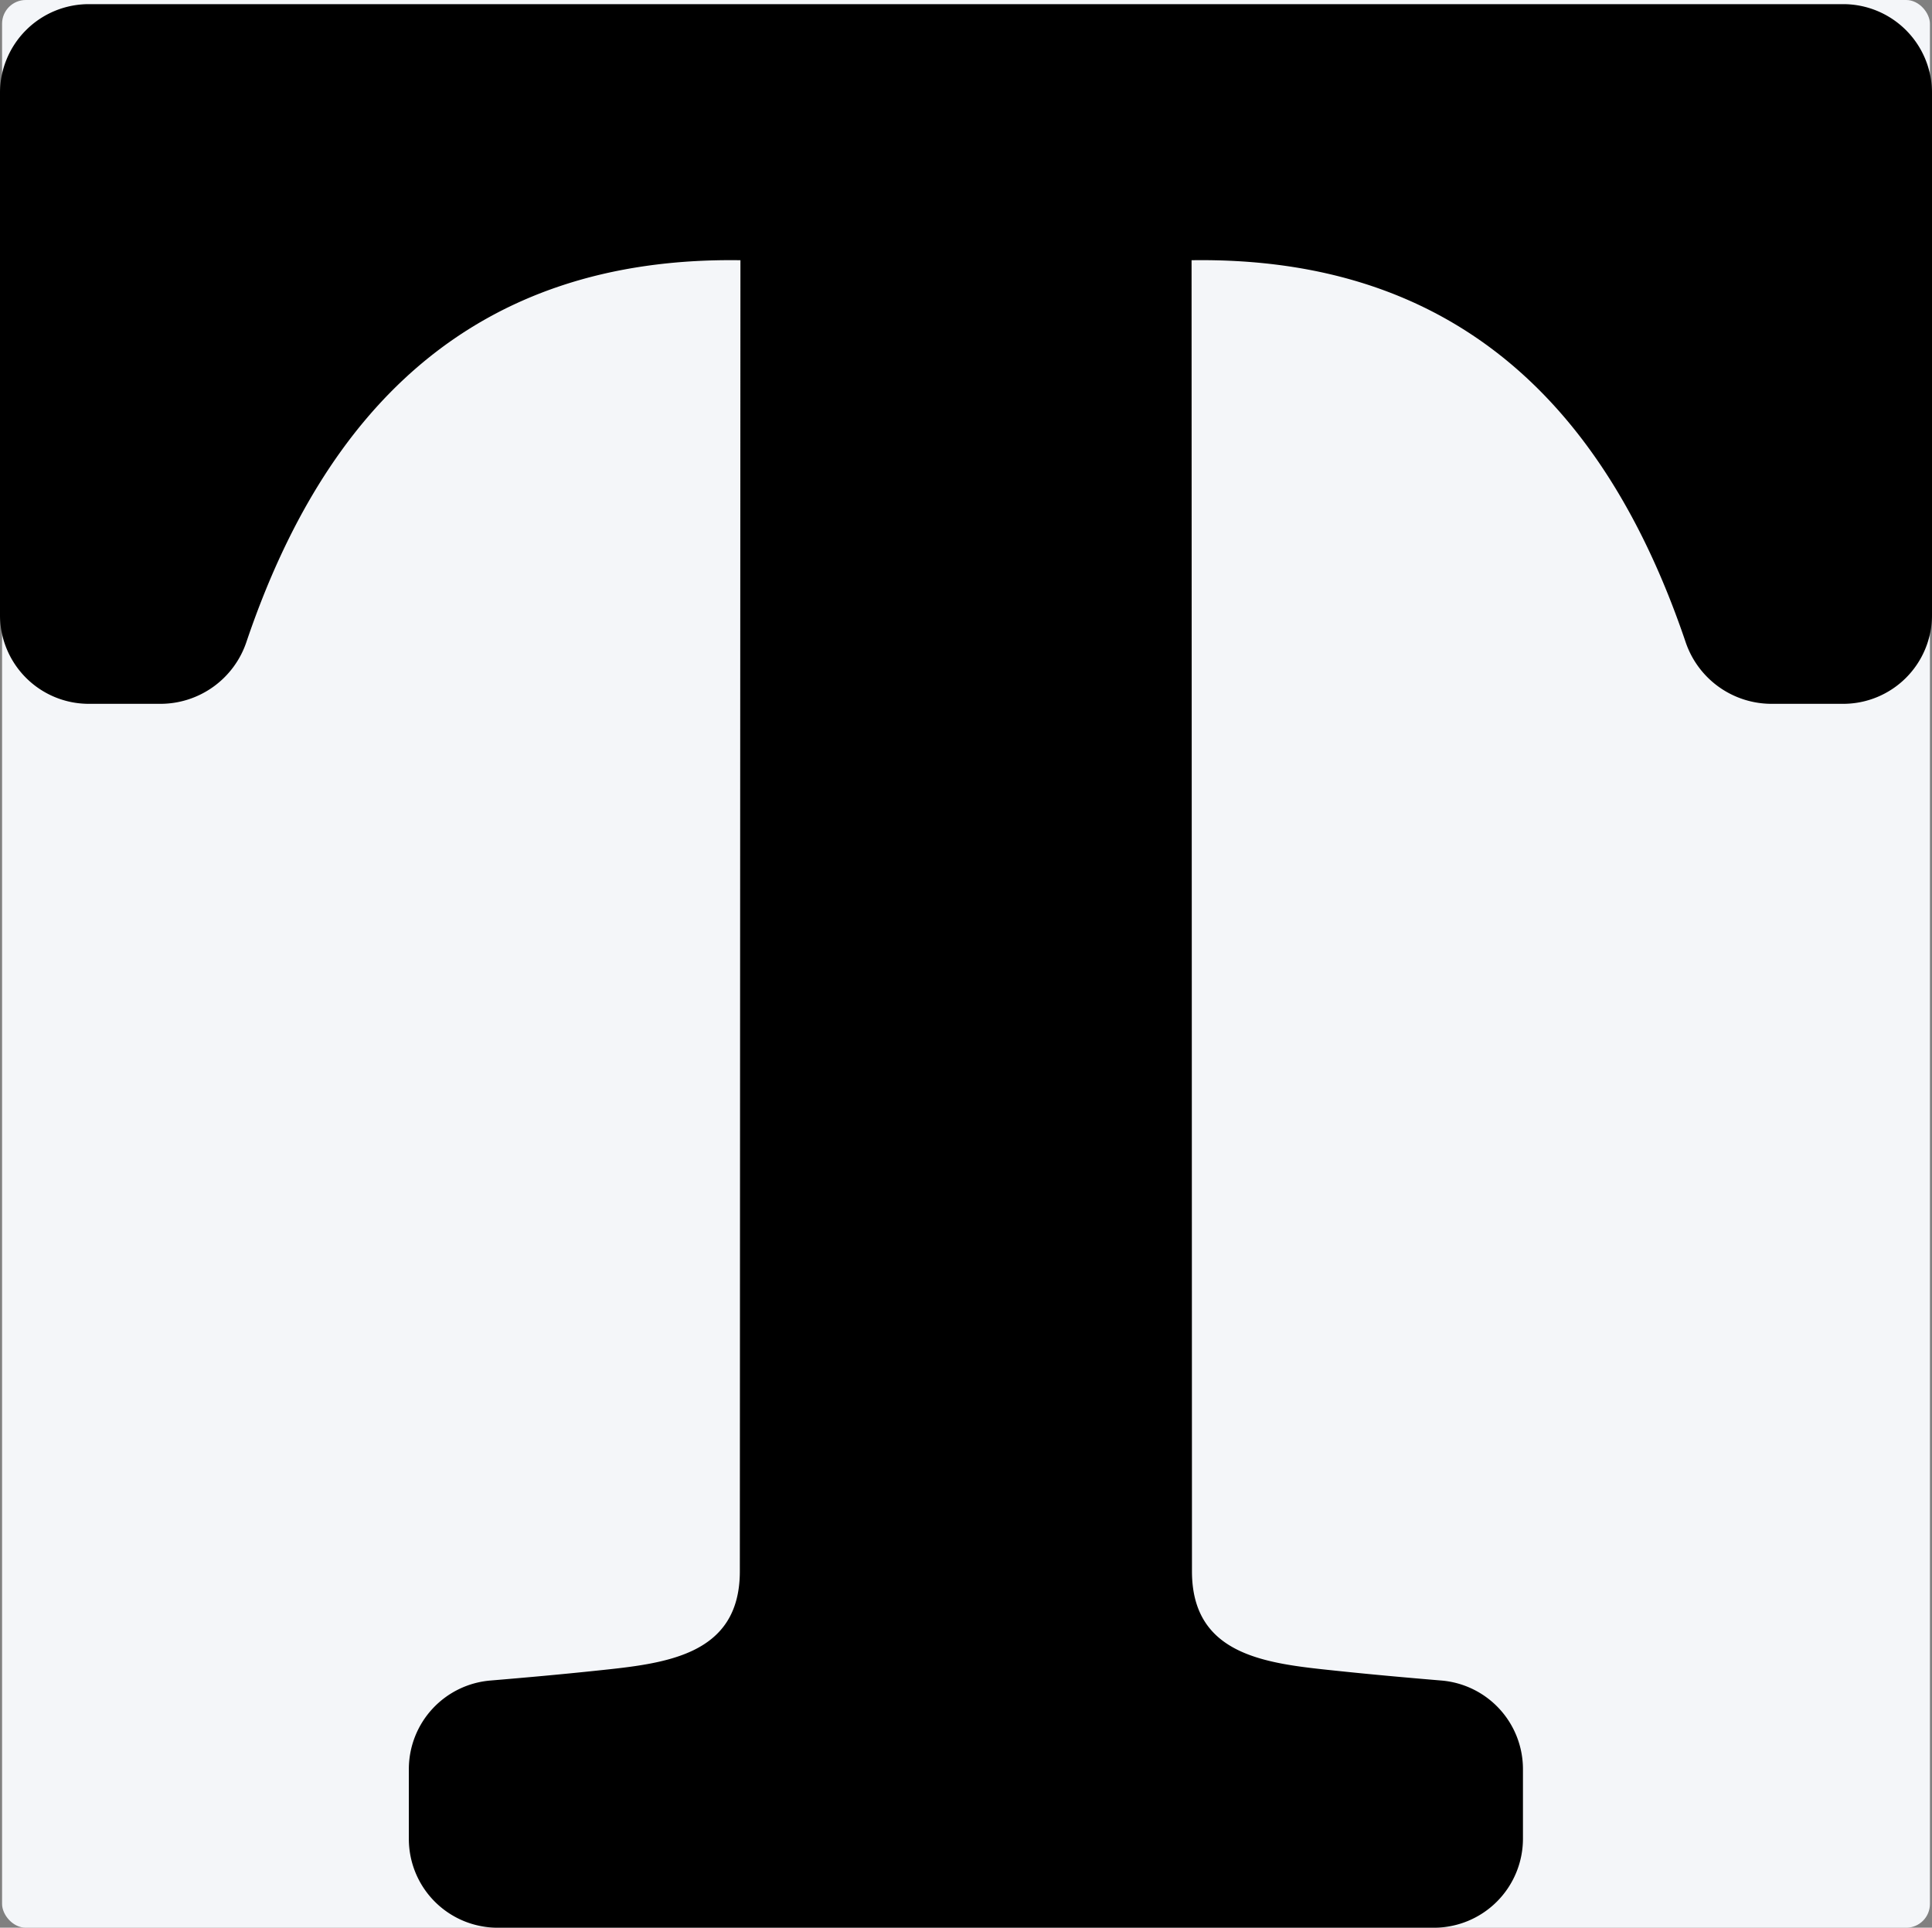 <svg id="Capa_1" data-name="Capa 1" xmlns="http://www.w3.org/2000/svg" viewBox="0 0 977.7 975.6"><rect x="0" y="0" width="977.7" height="975.6" fill="#808080" stroke="none"/><defs><style>.cls-1{fill:#f4f6f9;}</style></defs><title>text</title><rect class="cls-1" x="1.05" width="975.6" height="975.6" rx="12" ry="12"/><path d="M770.7,930.6V895.3a45,45,0,0,0-41.3-44.8c-17.9-1.5-35.8-3.1-53.7-5-34.5-3.6-72.5-7.4-72.5-50.3L603,131.7c136-2,210.5,76.7,250,193.2a45.93,45.93,0,0,0,43.5,31.3h36.2a44.94,44.94,0,0,0,45-45V47.1a44.94,44.94,0,0,0-45-45H45a44.94,44.94,0,0,0-45,45V311.2a44.94,44.94,0,0,0,45,45H81.2a45.93,45.93,0,0,0,43.5-31.3c39.4-116.5,114-195.2,250-193.2l-.3,663.5c0,42.9-38,46.7-72.5,50.3-17.9,1.9-35.8,3.5-53.7,5a45,45,0,0,0-41.3,44.8v35.3a44.94,44.94,0,0,0,45,45H725.7A45.07,45.07,0,0,0,770.7,930.6Z"/></svg>